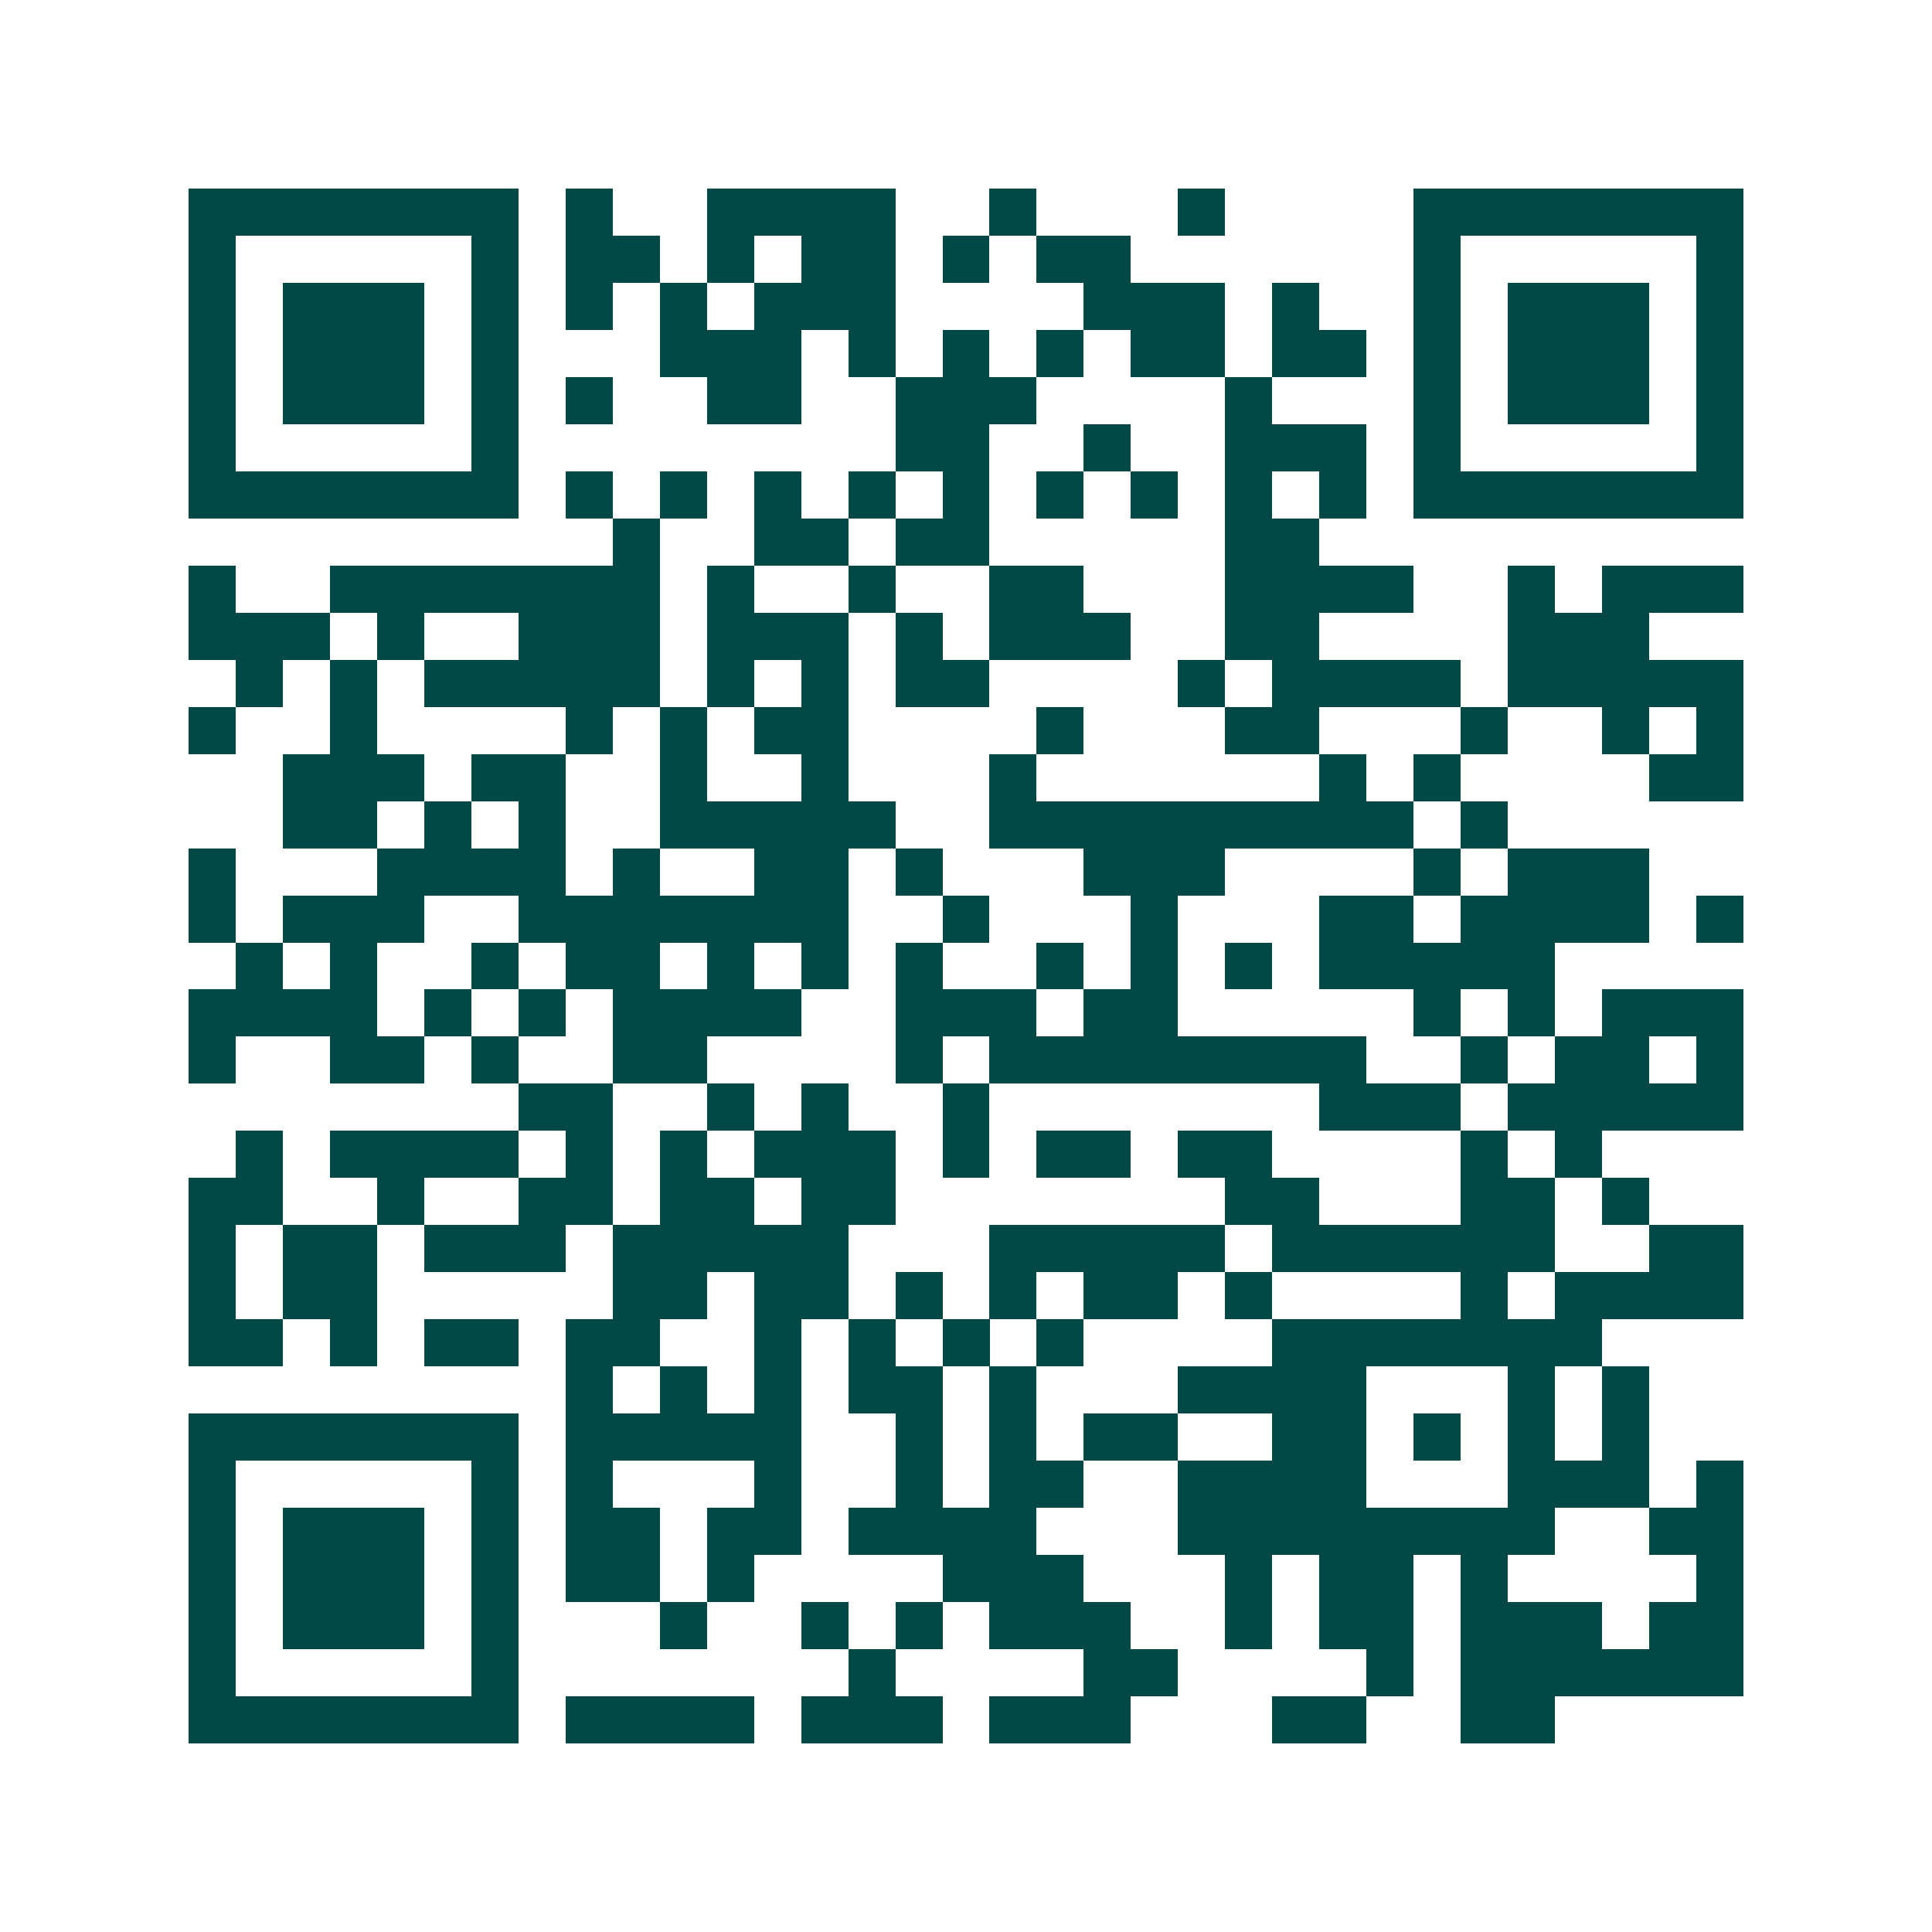 <svg xmlns="http://www.w3.org/2000/svg" width="200" height="200" viewBox="0 0 41 41" shape-rendering="crispEdges"><path fill="#ffffff" d="M0 0h41v41H0z"/><path stroke="#014847" d="M4 4.5h7m1 0h1m2 0h4m2 0h1m3 0h1m4 0h7M4 5.5h1m5 0h1m1 0h2m1 0h1m1 0h2m1 0h1m1 0h2m6 0h1m5 0h1M4 6.5h1m1 0h3m1 0h1m1 0h1m1 0h1m1 0h3m4 0h3m1 0h1m2 0h1m1 0h3m1 0h1M4 7.5h1m1 0h3m1 0h1m3 0h3m1 0h1m1 0h1m1 0h1m1 0h2m1 0h2m1 0h1m1 0h3m1 0h1M4 8.5h1m1 0h3m1 0h1m1 0h1m2 0h2m2 0h3m4 0h1m3 0h1m1 0h3m1 0h1M4 9.5h1m5 0h1m8 0h2m2 0h1m2 0h3m1 0h1m5 0h1M4 10.5h7m1 0h1m1 0h1m1 0h1m1 0h1m1 0h1m1 0h1m1 0h1m1 0h1m1 0h1m1 0h7M13 11.5h1m2 0h2m1 0h2m5 0h2M4 12.5h1m2 0h7m1 0h1m2 0h1m2 0h2m3 0h4m2 0h1m1 0h3M4 13.5h3m1 0h1m2 0h3m1 0h3m1 0h1m1 0h3m2 0h2m4 0h3M5 14.5h1m1 0h1m1 0h5m1 0h1m1 0h1m1 0h2m4 0h1m1 0h4m1 0h5M4 15.5h1m2 0h1m4 0h1m1 0h1m1 0h2m4 0h1m3 0h2m3 0h1m2 0h1m1 0h1M6 16.5h3m1 0h2m2 0h1m2 0h1m3 0h1m6 0h1m1 0h1m4 0h2M6 17.5h2m1 0h1m1 0h1m2 0h5m2 0h9m1 0h1M4 18.5h1m3 0h4m1 0h1m2 0h2m1 0h1m3 0h3m4 0h1m1 0h3M4 19.5h1m1 0h3m2 0h7m2 0h1m3 0h1m3 0h2m1 0h4m1 0h1M5 20.5h1m1 0h1m2 0h1m1 0h2m1 0h1m1 0h1m1 0h1m2 0h1m1 0h1m1 0h1m1 0h5M4 21.5h4m1 0h1m1 0h1m1 0h4m2 0h3m1 0h2m5 0h1m1 0h1m1 0h3M4 22.5h1m2 0h2m1 0h1m2 0h2m4 0h1m1 0h8m2 0h1m1 0h2m1 0h1M11 23.5h2m2 0h1m1 0h1m2 0h1m7 0h3m1 0h5M5 24.5h1m1 0h4m1 0h1m1 0h1m1 0h3m1 0h1m1 0h2m1 0h2m4 0h1m1 0h1M4 25.5h2m2 0h1m2 0h2m1 0h2m1 0h2m7 0h2m3 0h2m1 0h1M4 26.5h1m1 0h2m1 0h3m1 0h5m3 0h5m1 0h6m2 0h2M4 27.5h1m1 0h2m5 0h2m1 0h2m1 0h1m1 0h1m1 0h2m1 0h1m4 0h1m1 0h4M4 28.5h2m1 0h1m1 0h2m1 0h2m2 0h1m1 0h1m1 0h1m1 0h1m4 0h7M12 29.5h1m1 0h1m1 0h1m1 0h2m1 0h1m3 0h4m3 0h1m1 0h1M4 30.5h7m1 0h5m2 0h1m1 0h1m1 0h2m2 0h2m1 0h1m1 0h1m1 0h1M4 31.5h1m5 0h1m1 0h1m3 0h1m2 0h1m1 0h2m2 0h4m3 0h3m1 0h1M4 32.5h1m1 0h3m1 0h1m1 0h2m1 0h2m1 0h4m3 0h8m2 0h2M4 33.5h1m1 0h3m1 0h1m1 0h2m1 0h1m4 0h3m3 0h1m1 0h2m1 0h1m4 0h1M4 34.5h1m1 0h3m1 0h1m3 0h1m2 0h1m1 0h1m1 0h3m2 0h1m1 0h2m1 0h3m1 0h2M4 35.5h1m5 0h1m7 0h1m4 0h2m4 0h1m1 0h6M4 36.5h7m1 0h4m1 0h3m1 0h3m3 0h2m2 0h2"/></svg>
